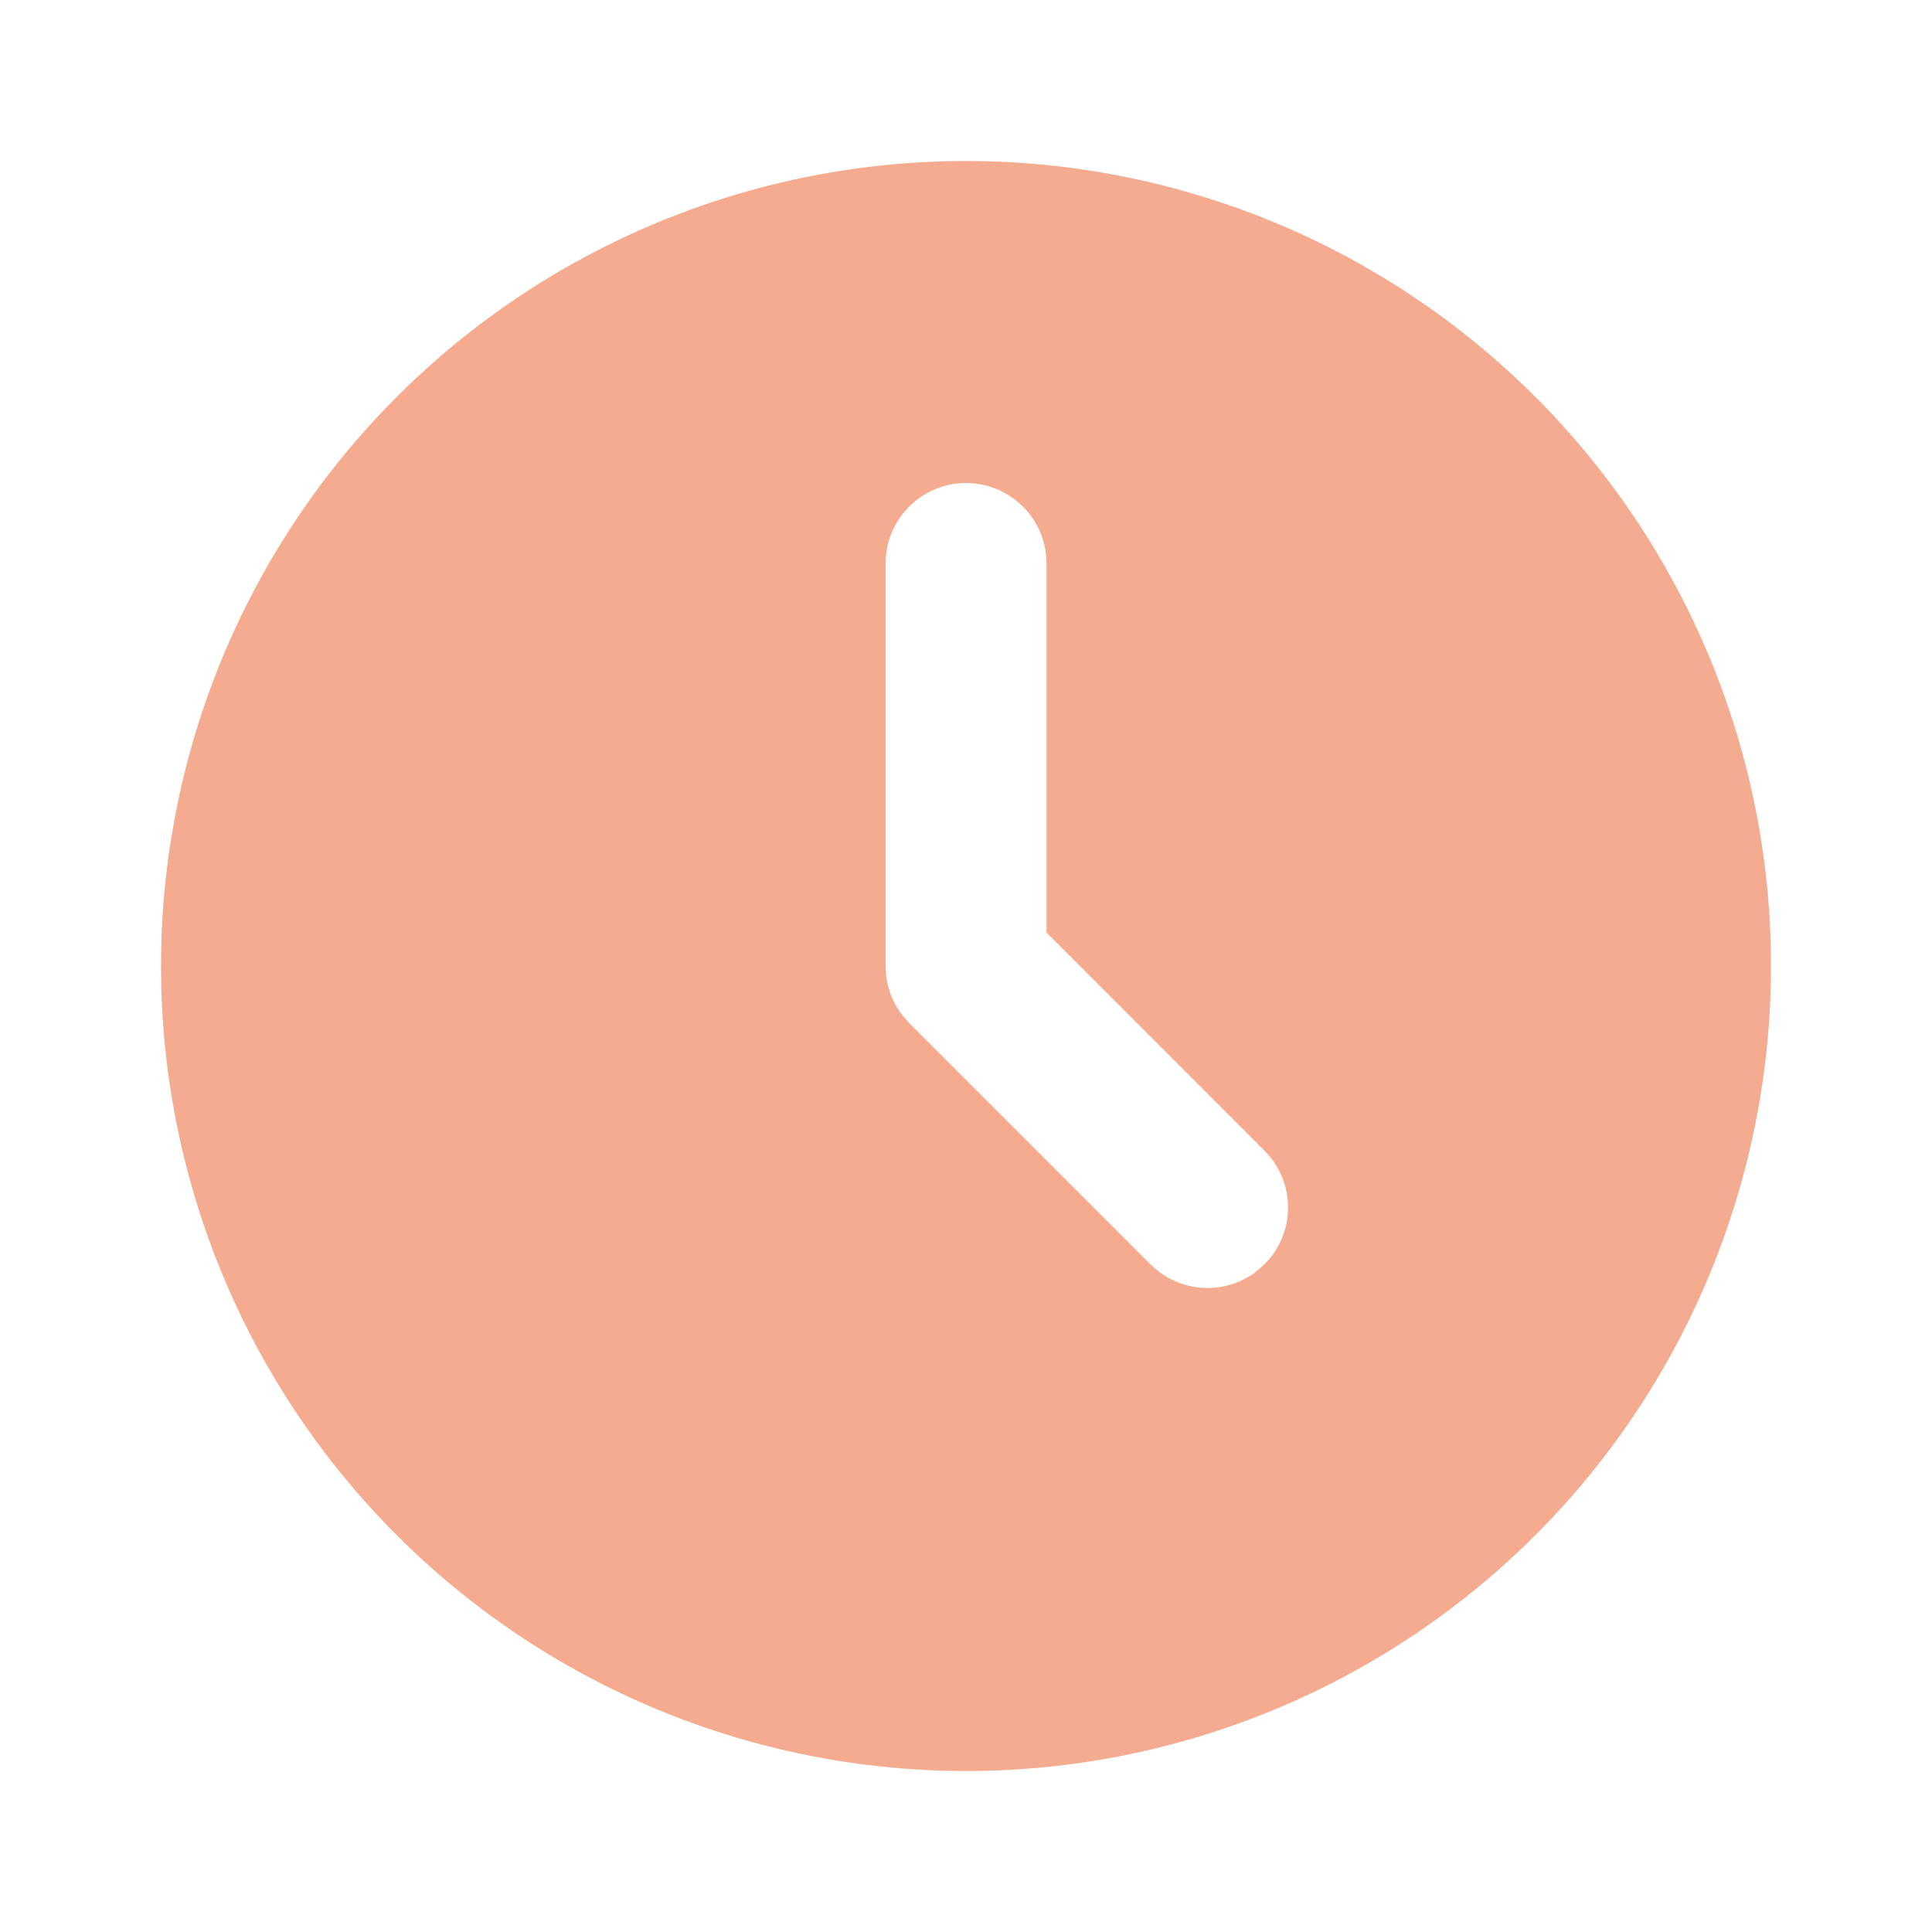 <svg xmlns="http://www.w3.org/2000/svg" width="20" height="20" viewBox="0 0 20 20" fill="none"><g clip-path="url(#clip0_4933_4921)"><path d="M14.167 2.783C15.424 3.509 16.469 4.55 17.2 5.804C17.931 7.058 18.322 8.481 18.333 9.933C18.345 11.384 17.977 12.813 17.267 14.079C16.557 15.345 15.528 16.403 14.283 17.149C13.038 17.895 11.62 18.302 10.169 18.332C8.718 18.361 7.284 18.011 6.01 17.316C4.736 16.621 3.665 15.605 2.904 14.37C2.143 13.134 1.718 11.721 1.671 10.27L1.667 10L1.671 9.73C1.718 8.291 2.137 6.888 2.887 5.659C3.637 4.43 4.693 3.416 5.951 2.717C7.21 2.017 8.628 1.655 10.068 1.667C11.508 1.679 12.92 2.063 14.167 2.783ZM10 5C9.796 5 9.599 5.075 9.447 5.211C9.294 5.346 9.197 5.533 9.173 5.736L9.167 5.833V10L9.174 10.109C9.193 10.254 9.25 10.391 9.339 10.507L9.411 10.59L11.911 13.09L11.989 13.158C12.136 13.272 12.315 13.333 12.5 13.333C12.685 13.333 12.865 13.272 13.011 13.158L13.089 13.089L13.159 13.011C13.272 12.865 13.334 12.685 13.334 12.5C13.334 12.315 13.272 12.135 13.159 11.989L13.089 11.911L10.834 9.654V5.833L10.828 5.736C10.804 5.533 10.707 5.346 10.554 5.211C10.401 5.075 10.204 5 10 5Z" fill="#F5AB8F"></path></g><defs><clipPath id="clip0_4933_4921"><rect width="20" height="20" fill="white"></rect></clipPath></defs></svg>